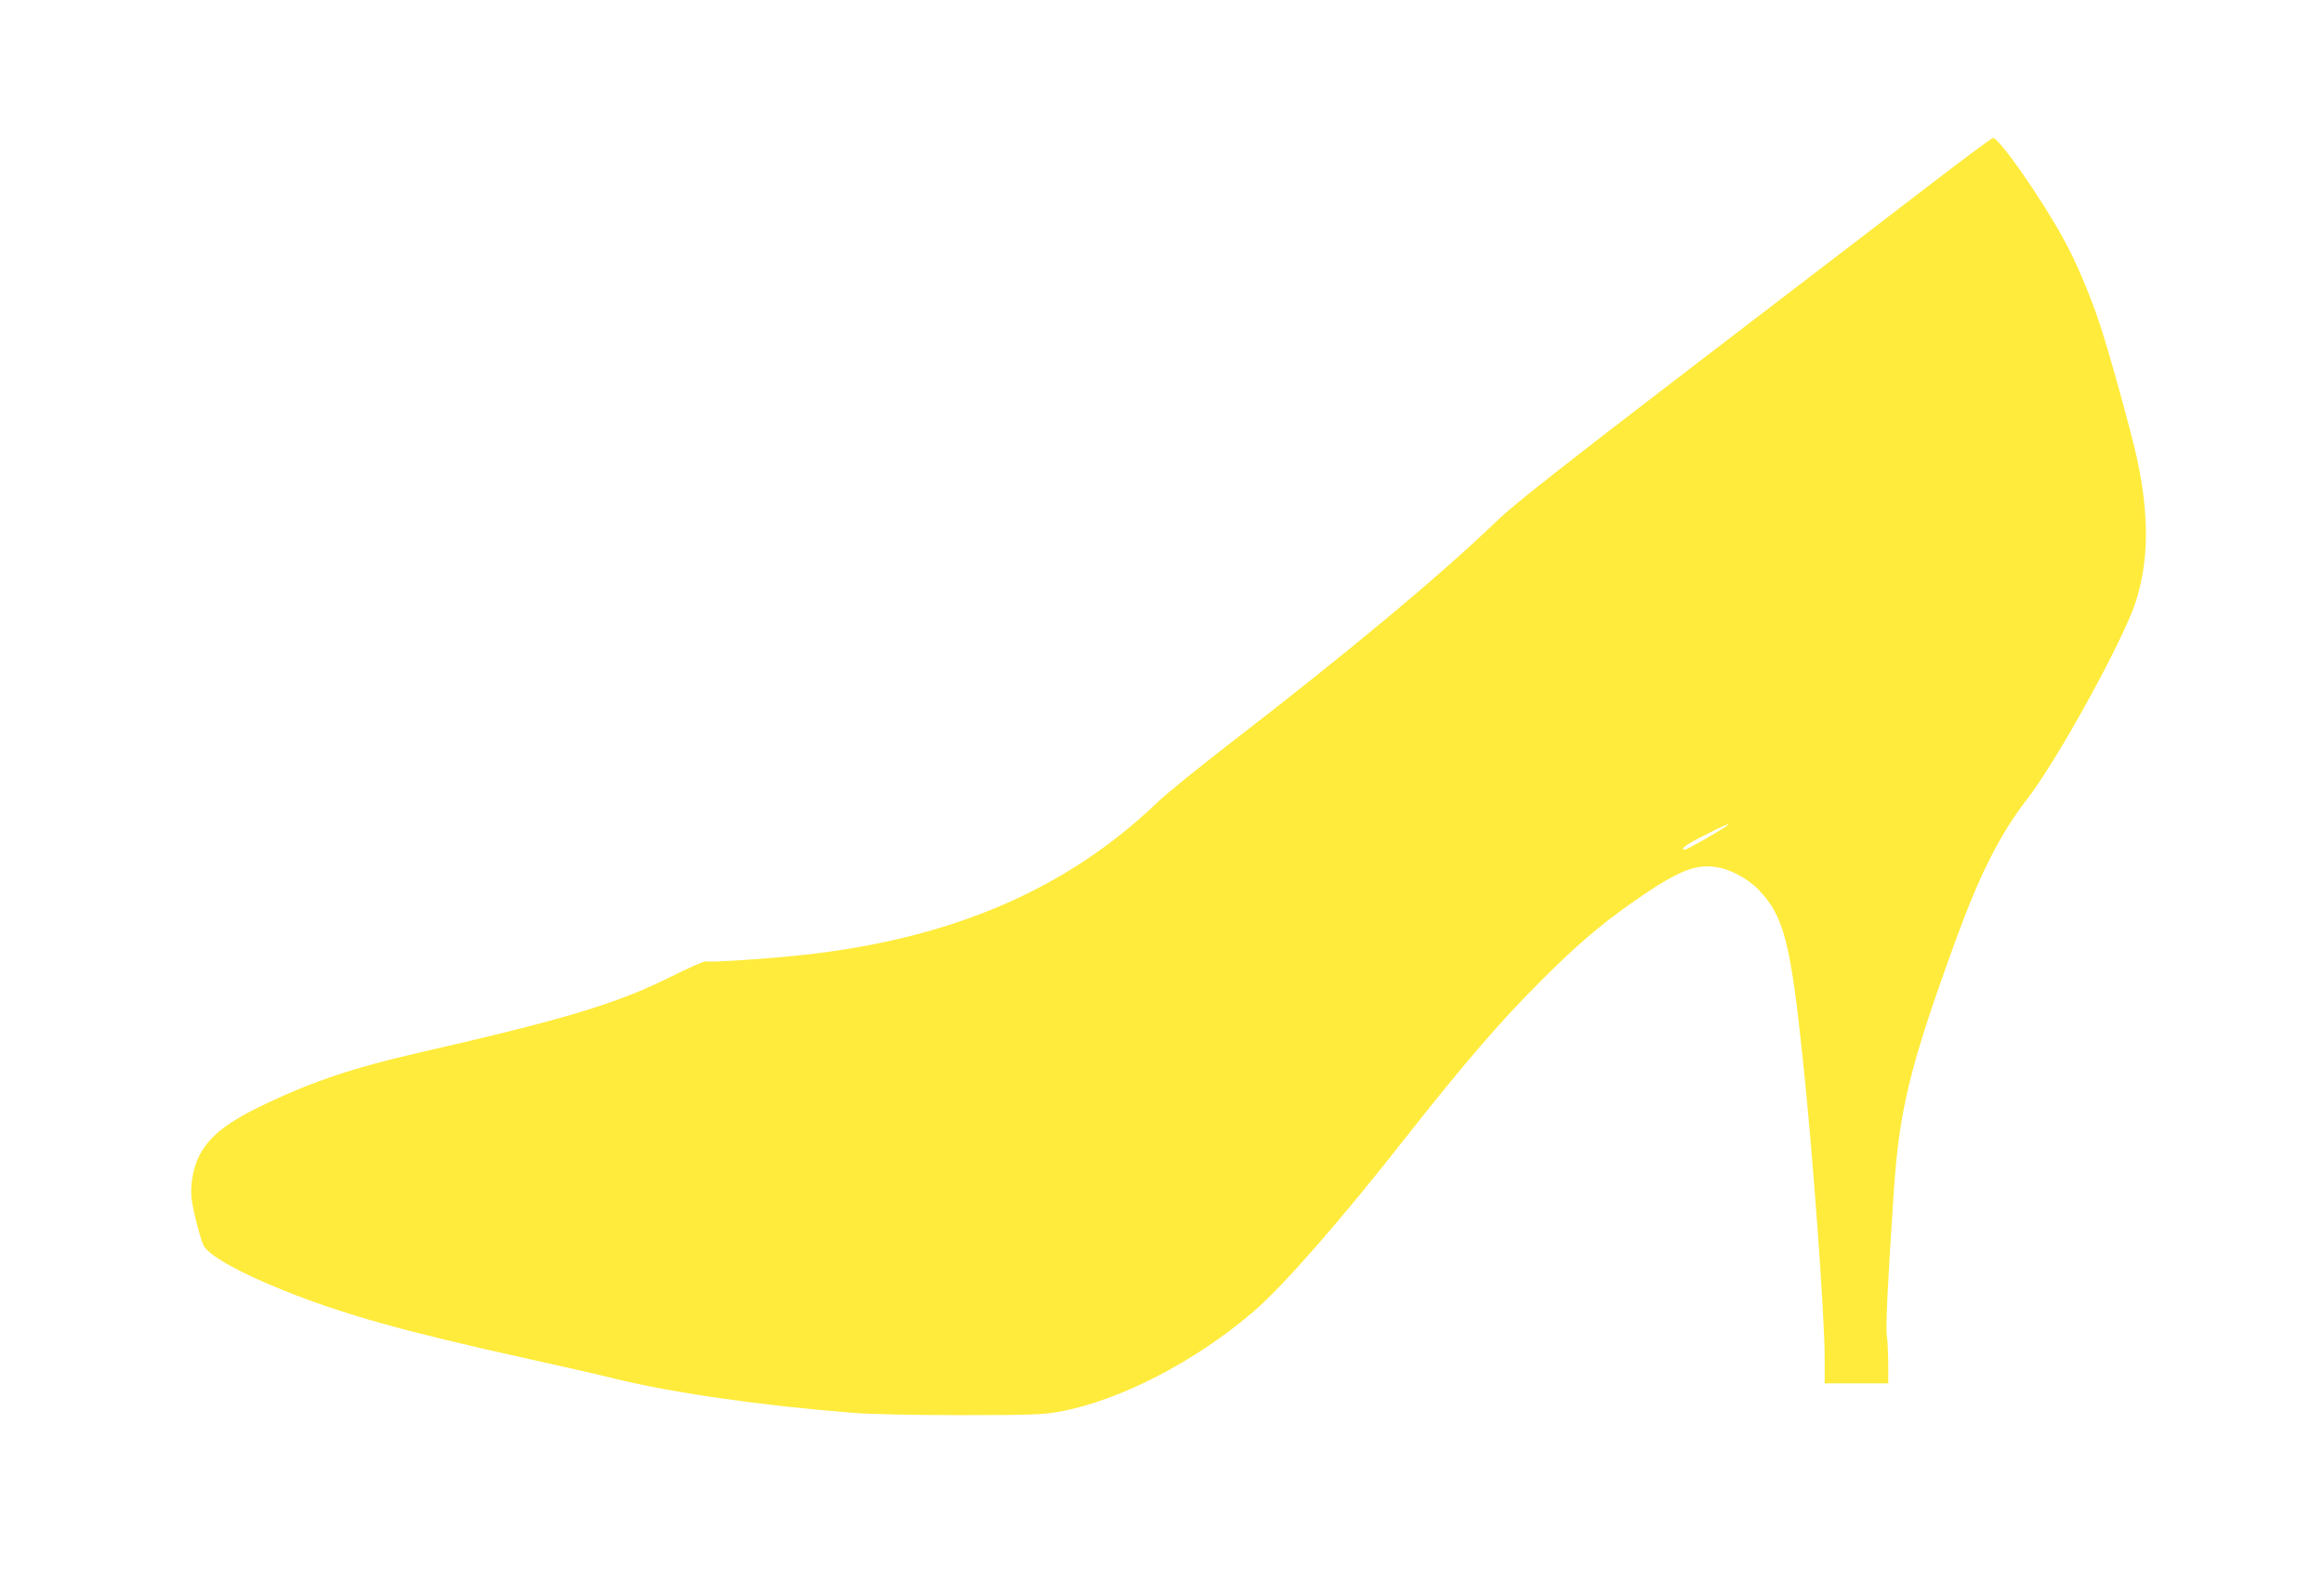 <?xml version="1.0" standalone="no"?>
<!DOCTYPE svg PUBLIC "-//W3C//DTD SVG 20010904//EN"
 "http://www.w3.org/TR/2001/REC-SVG-20010904/DTD/svg10.dtd">
<svg version="1.0" xmlns="http://www.w3.org/2000/svg"
 width="1280pt" height="864pt" viewBox="0 0 1280 864"
 preserveAspectRatio="xMidYMid meet">
<g transform="translate(0,864) scale(0.1,-0.1)"
fill="#ffeb3b" stroke="none">
<path d="M10675 7657 c-159 -122 -744 -571 -1300 -996 -766 -587 -1038 -801
-1125 -885 -315 -304 -822 -727 -1495 -1246 -159 -123 -333 -264 -385 -314
-494 -473 -1124 -745 -1936 -835 -211 -23 -531 -44 -545 -36 -5 4 -96 -36
-202 -89 -292 -145 -576 -231 -1382 -415 -355 -82 -570 -153 -835 -278 -215
-101 -318 -181 -373 -290 -33 -64 -50 -163 -42 -233 9 -77 52 -238 70 -267 36
-55 205 -148 435 -240 330 -133 670 -228 1345 -377 187 -41 405 -91 485 -111
313 -77 807 -148 1305 -187 97 -8 334 -13 600 -13 383 0 453 3 540 19 333 61
749 276 1073 555 160 138 473 495 827 946 320 407 530 651 745 865 197 198
330 312 506 436 244 171 343 214 459 199 78 -9 181 -63 241 -126 138 -144 176
-289 243 -929 56 -526 121 -1419 121 -1657 l0 -133 175 0 175 0 0 113 c-1 61
-4 130 -8 152 -7 36 5 294 38 785 31 462 89 698 343 1395 130 358 244 583 394
776 168 218 532 880 597 1087 72 228 73 475 6 787 -35 158 -156 596 -210 755
-53 157 -126 329 -192 449 -124 228 -357 561 -391 561 -7 0 -142 -101 -302
-223z m-1170 -3570 c-48 -33 -214 -127 -224 -127 -33 0 2 26 107 79 112 58
159 76 117 48z"/>
</g>
</svg>
